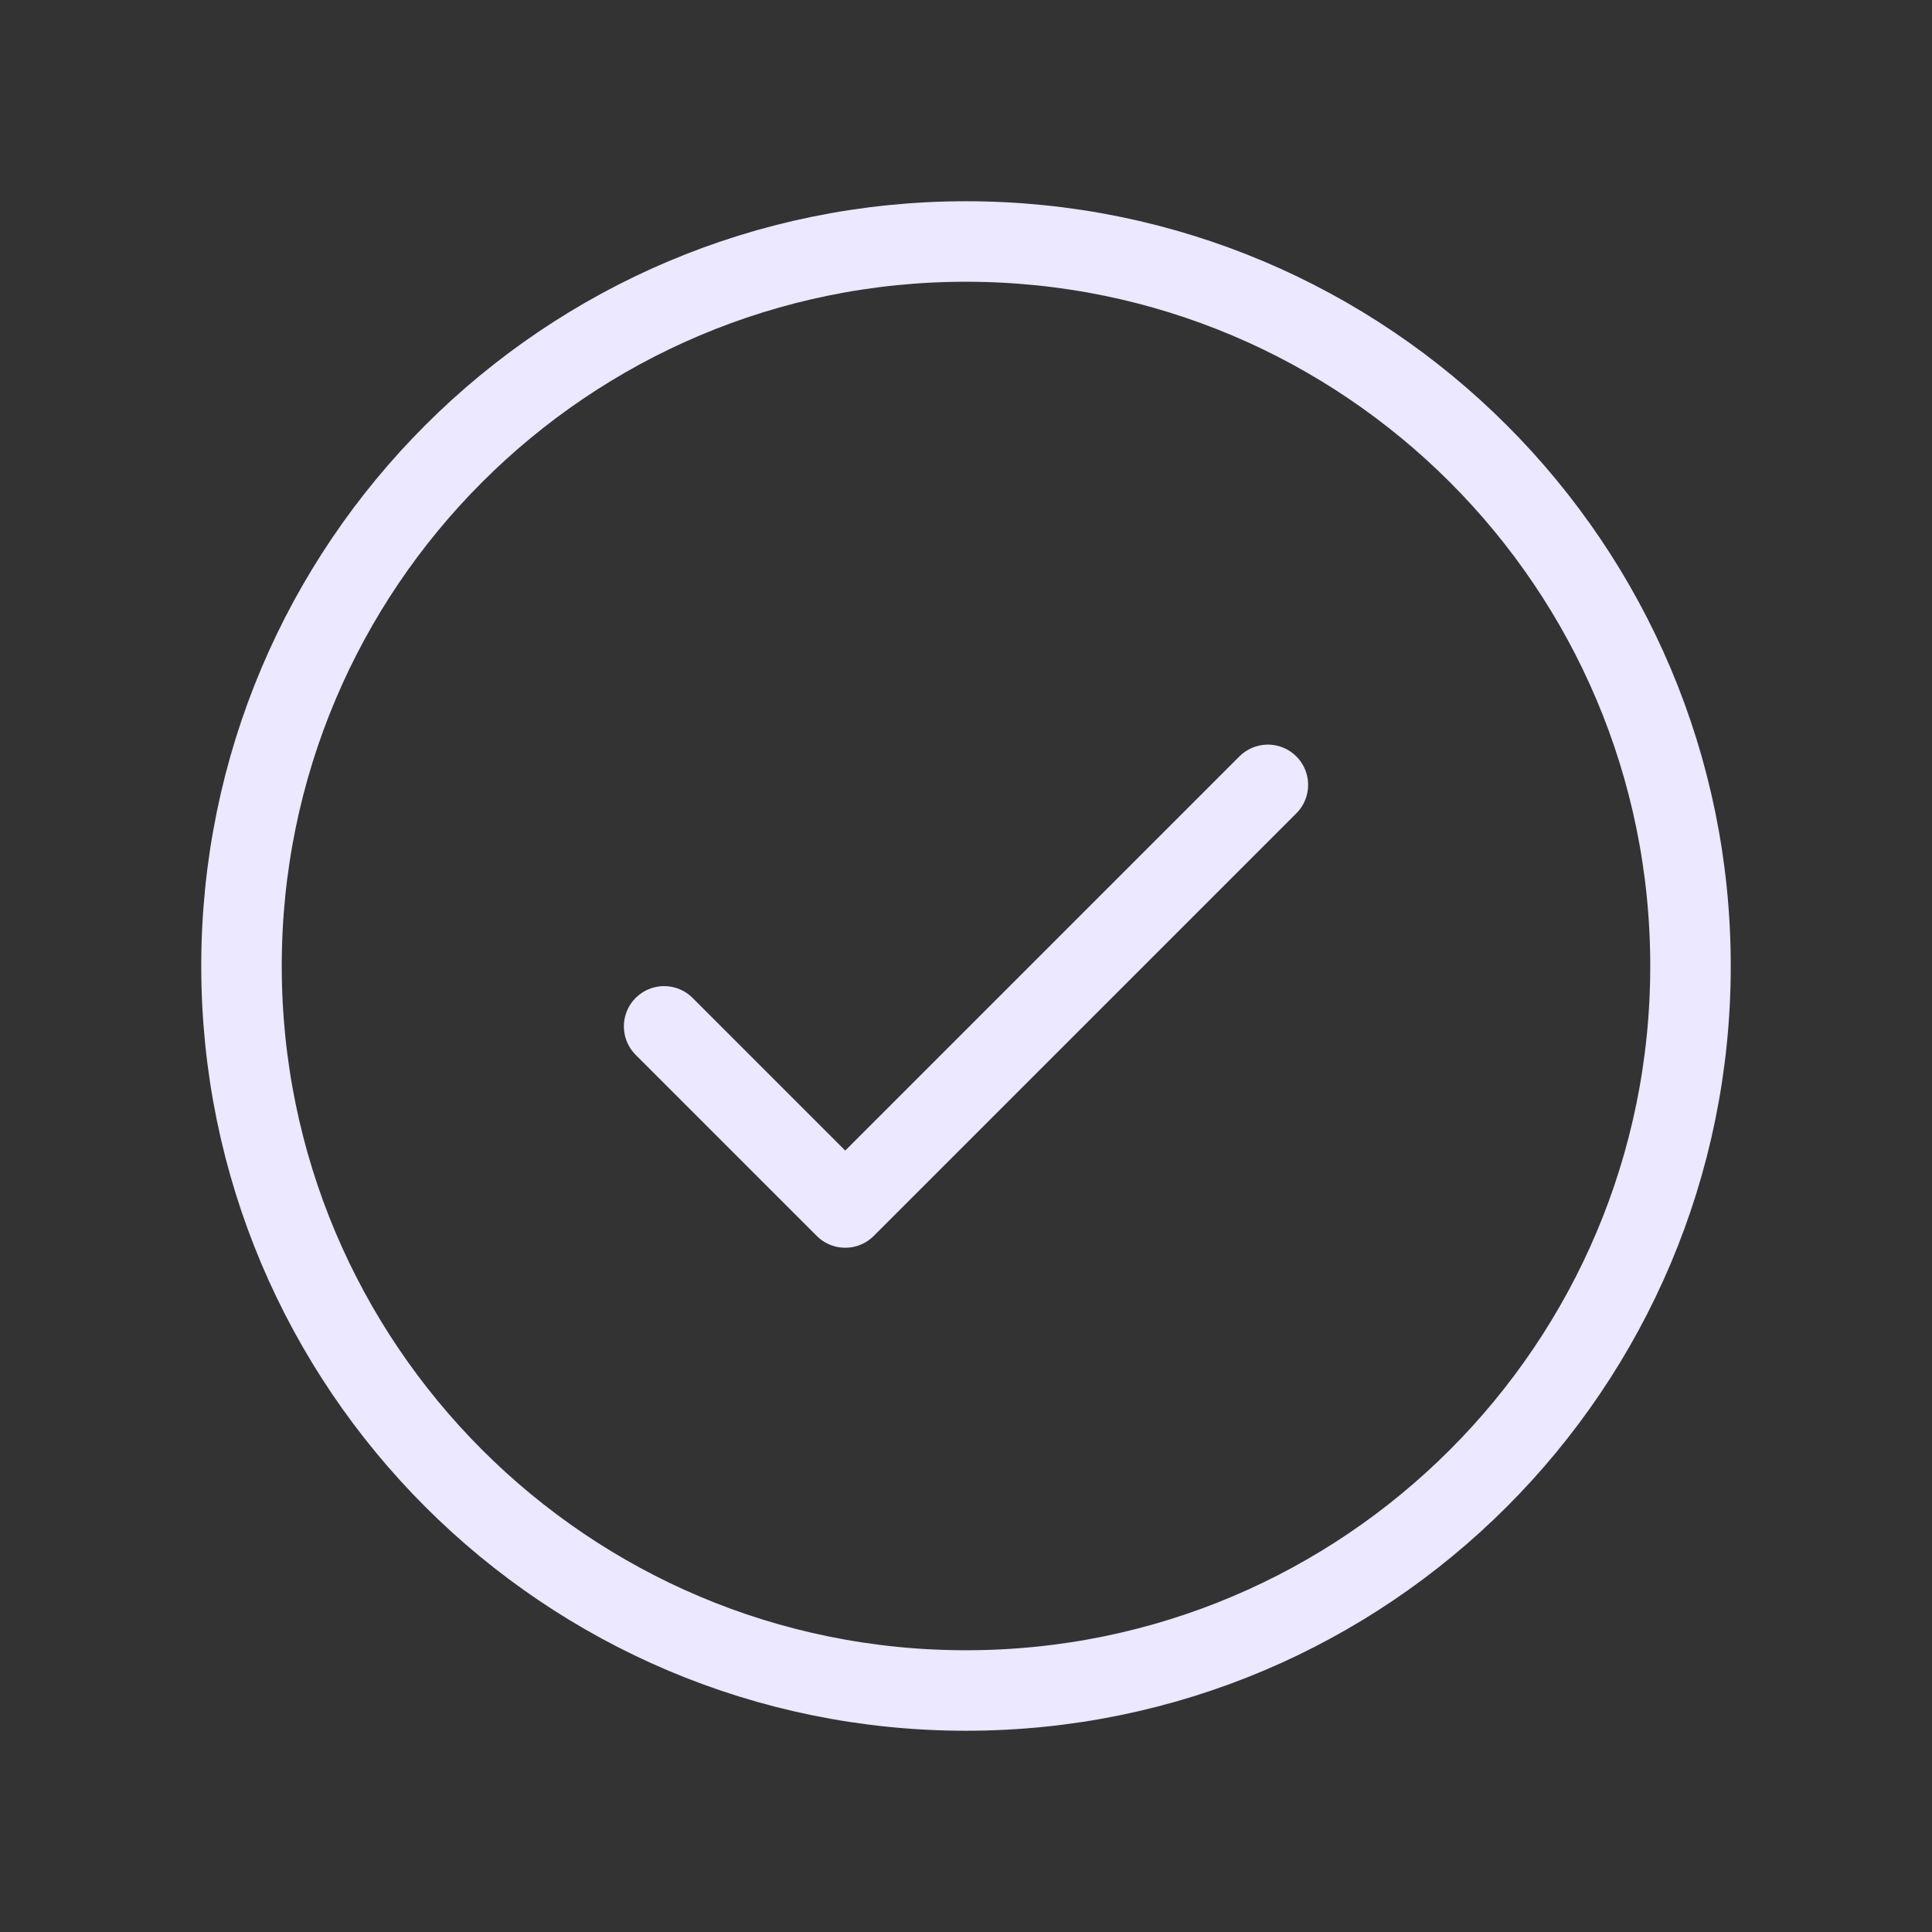 <svg width="24" height="24" viewBox="0 0 24 24" fill="none" xmlns="http://www.w3.org/2000/svg">
<rect x="0" y="0" width="24" height="24" fill="#333333" stroke="none"/>
<g clip-path="url(#clip0_311_114327)">
<path d="M8.25 12.75L10.5 15L15.75 9.75" stroke="#EBE8FF" stroke-linecap="round" stroke-linejoin="round"/>
<path d="M12 21C16.971 21 21 16.971 21 12C21 7.029 16.971 3 12 3C7.029 3 3 7.029 3 12C3 16.971 7.029 21 12 21Z" stroke="#EBE8FF" stroke-linecap="round" stroke-linejoin="round"/>
</g>
<defs>
<clipPath id="clip0_311_114327">
<rect width="24" height="24" fill="white"/>
</clipPath>
</defs>
</svg>
